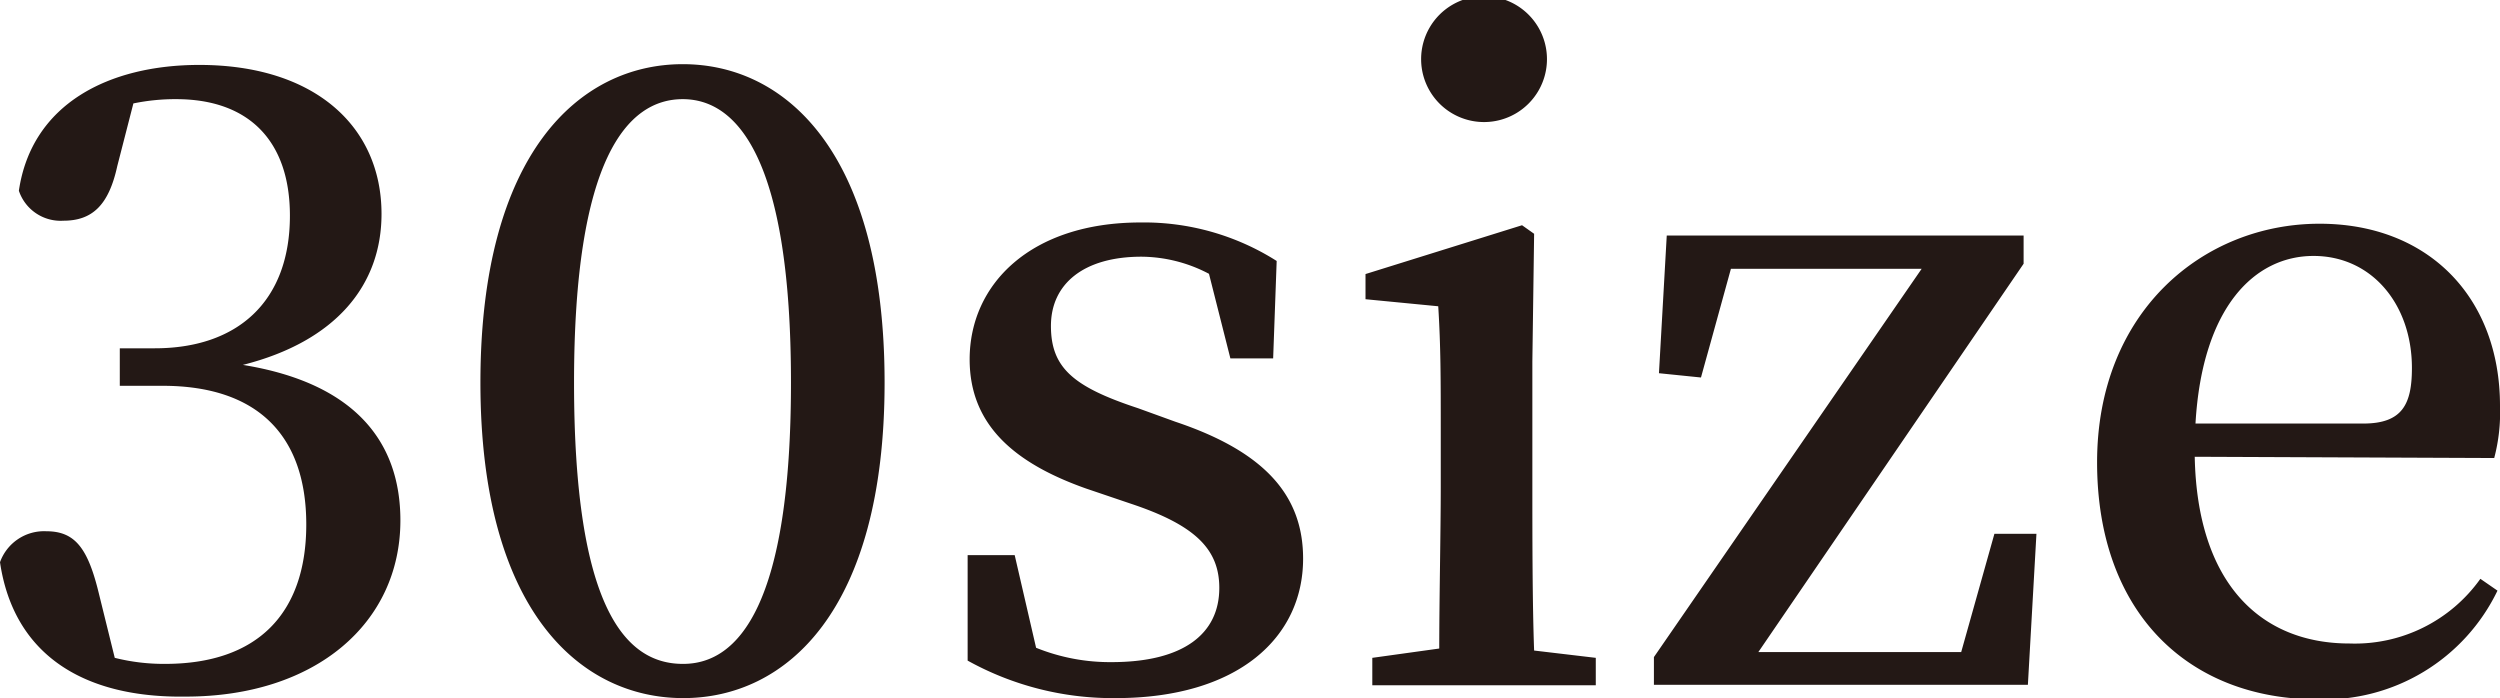 <svg xmlns="http://www.w3.org/2000/svg" viewBox="0 0 99.34 27.74"><defs><style>.a{fill:#231815}</style></defs><path class="a" d="M4.66 6.6c-.34 1.56-1 2.17-2.14 2.17A1.75 1.75 0 01.75 7.58c.51-3.47 3.6-5 7.17-5 4.59 0 7.24 2.45 7.24 5.92 0 2.82-1.8 5.06-5.51 6 4.39.71 6.26 3 6.26 6.18 0 4.08-3.37 7-8.53 7C3.3 27.74.54 26 0 22.34a1.86 1.86 0 011.84-1.23c1.15 0 1.66.68 2.1 2.52l.62 2.51a8 8 0 002 .24c3.67 0 5.61-2 5.61-5.54s-1.94-5.51-5.71-5.51h-1.7v-1.49h1.39c3.27 0 5.37-1.84 5.37-5.27 0-3-1.66-4.63-4.52-4.63a8.22 8.22 0 00-1.7.17zM35.15 15.2c0 9.07-3.91 12.54-8 12.54s-8.06-3.47-8.06-12.54S23 2.55 27.13 2.55s8.02 3.57 8.02 12.65zm-8 11.18c2.21 0 4.28-2.38 4.28-11.18s-2.09-11.26-4.3-11.26-4.32 2.38-4.32 11.26 2.01 11.18 4.32 11.18zM46.71 16.76c3.64 1.22 5.07 3 5.07 5.44 0 3.13-2.58 5.54-7.45 5.54a11.89 11.89 0 01-5.88-1.49v-4.19h1.87l.85 3.68a7.83 7.83 0 003 .57c2.85 0 4.28-1.12 4.28-2.95 0-1.53-.95-2.49-3.5-3.34l-1.8-.61c-2.82-1-4.62-2.51-4.62-5.13 0-3 2.44-5.44 6.79-5.44a9.84 9.84 0 015.41 1.53l-.14 3.87h-1.7l-.85-3.36a5.83 5.83 0 00-2.68-.68c-2.31 0-3.6 1.09-3.6 2.75s.88 2.42 3.46 3.27zM63.41 26.14v1.09h-8.88v-1.09l2.66-.37c0-1.94.06-4.66.06-6.43v-2.17c0-2.11 0-3.4-.1-5l-2.89-.28v-1l6.22-1.94.48.34-.07 5.07v5.06c0 1.81 0 4.53.07 6.43zM56.47 2.35a2.5 2.5 0 015 0 2.5 2.5 0 01-5 0zM80.92 21.21l-.34 6H65.72v-1.1l10.64-15.43h-7.58L67.59 15l-1.67-.17.31-5.47h14.18v1.12L69.87 25.91h8.06l1.32-4.7zM87.21 18.15c.1 5.07 2.65 7.42 6.15 7.42a6.12 6.12 0 005.2-2.57l.68.47a7.64 7.64 0 01-7.14 4.32c-5.13 0-8.77-3.43-8.77-9.42s4.22-9.48 8.84-9.48c4.32 0 7.17 2.92 7.17 7.24a7.08 7.08 0 01-.23 2.07zm6.7-1.32c1.56 0 1.93-.78 1.93-2.21 0-2.52-1.59-4.45-3.91-4.45s-4.42 2-4.69 6.66z"/></svg>